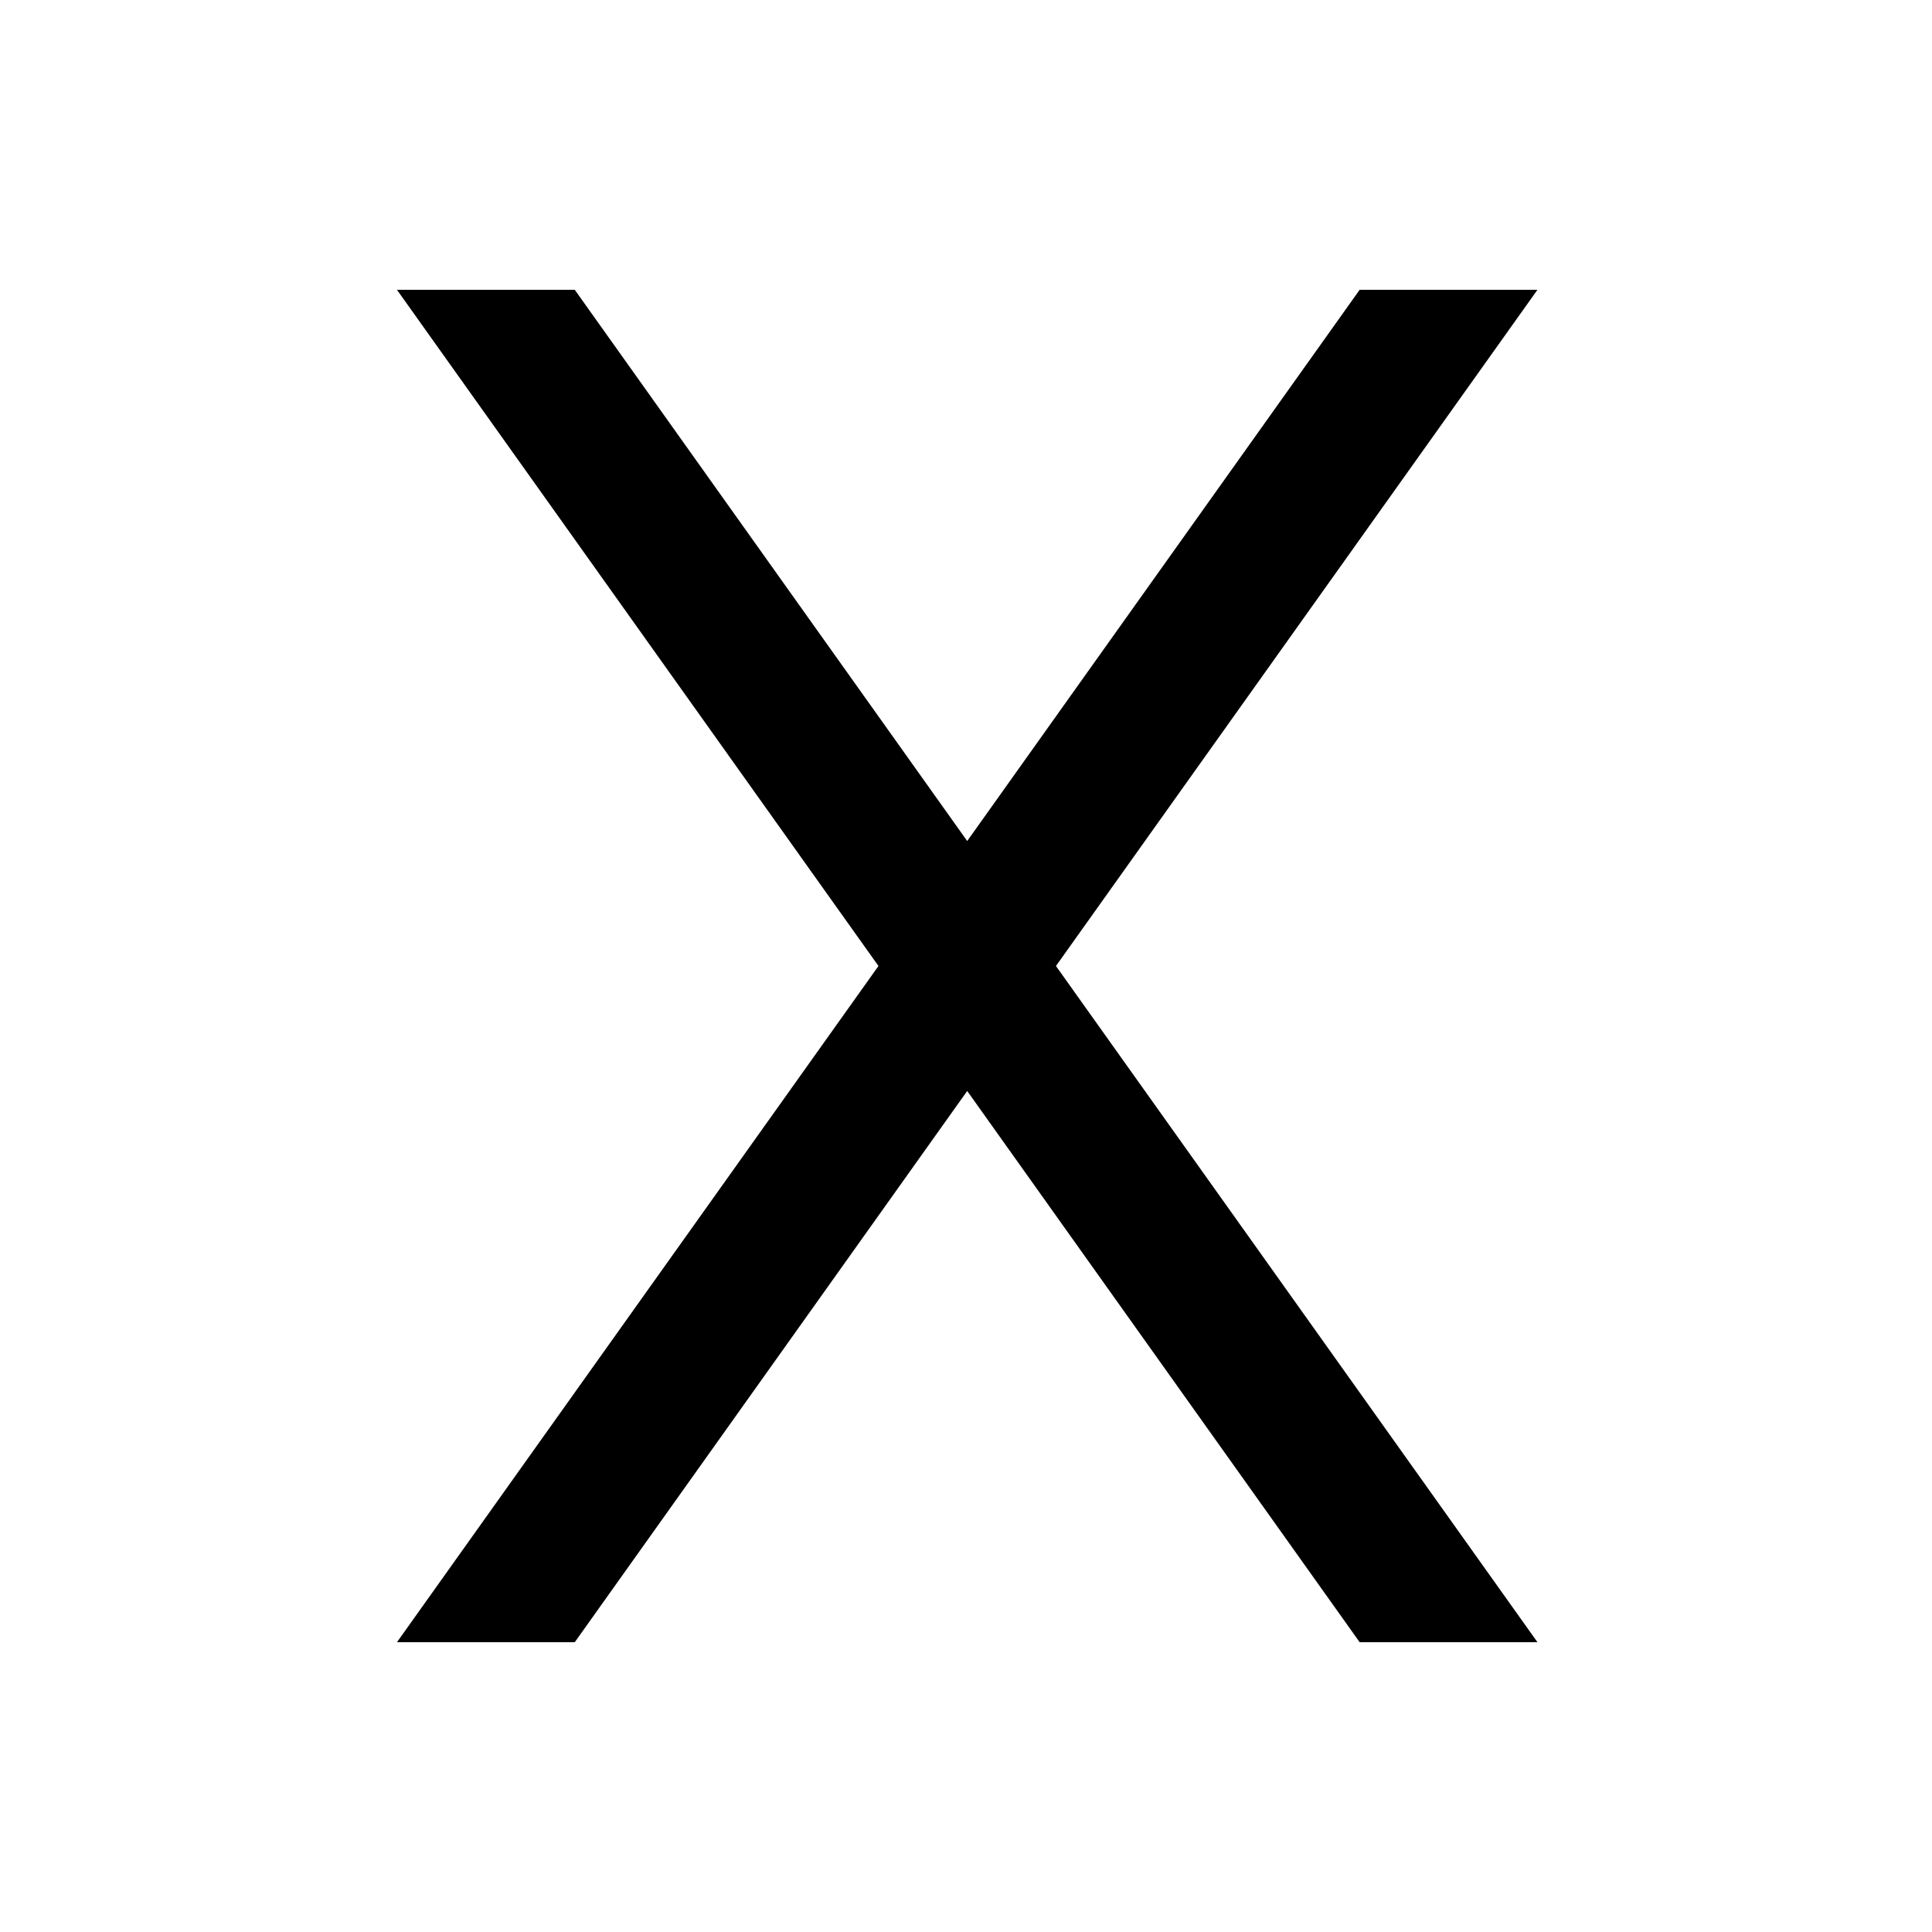 <svg xmlns="http://www.w3.org/2000/svg" viewBox="0 0 640 640"><!--! Font Awesome Pro 7.1.0 by @fontawesome - https://fontawesome.com License - https://fontawesome.com/license (Commercial License) Copyright 2025 Fonticons, Inc. --><path fill="currentColor" d="M131.5 96L291 320L131.5 544L190.4 544L320.4 361.4L450.4 544L509.3 544L349.8 320L509.3 96L450.4 96L320.4 278.6L190.4 96L131.5 96z"/></svg>